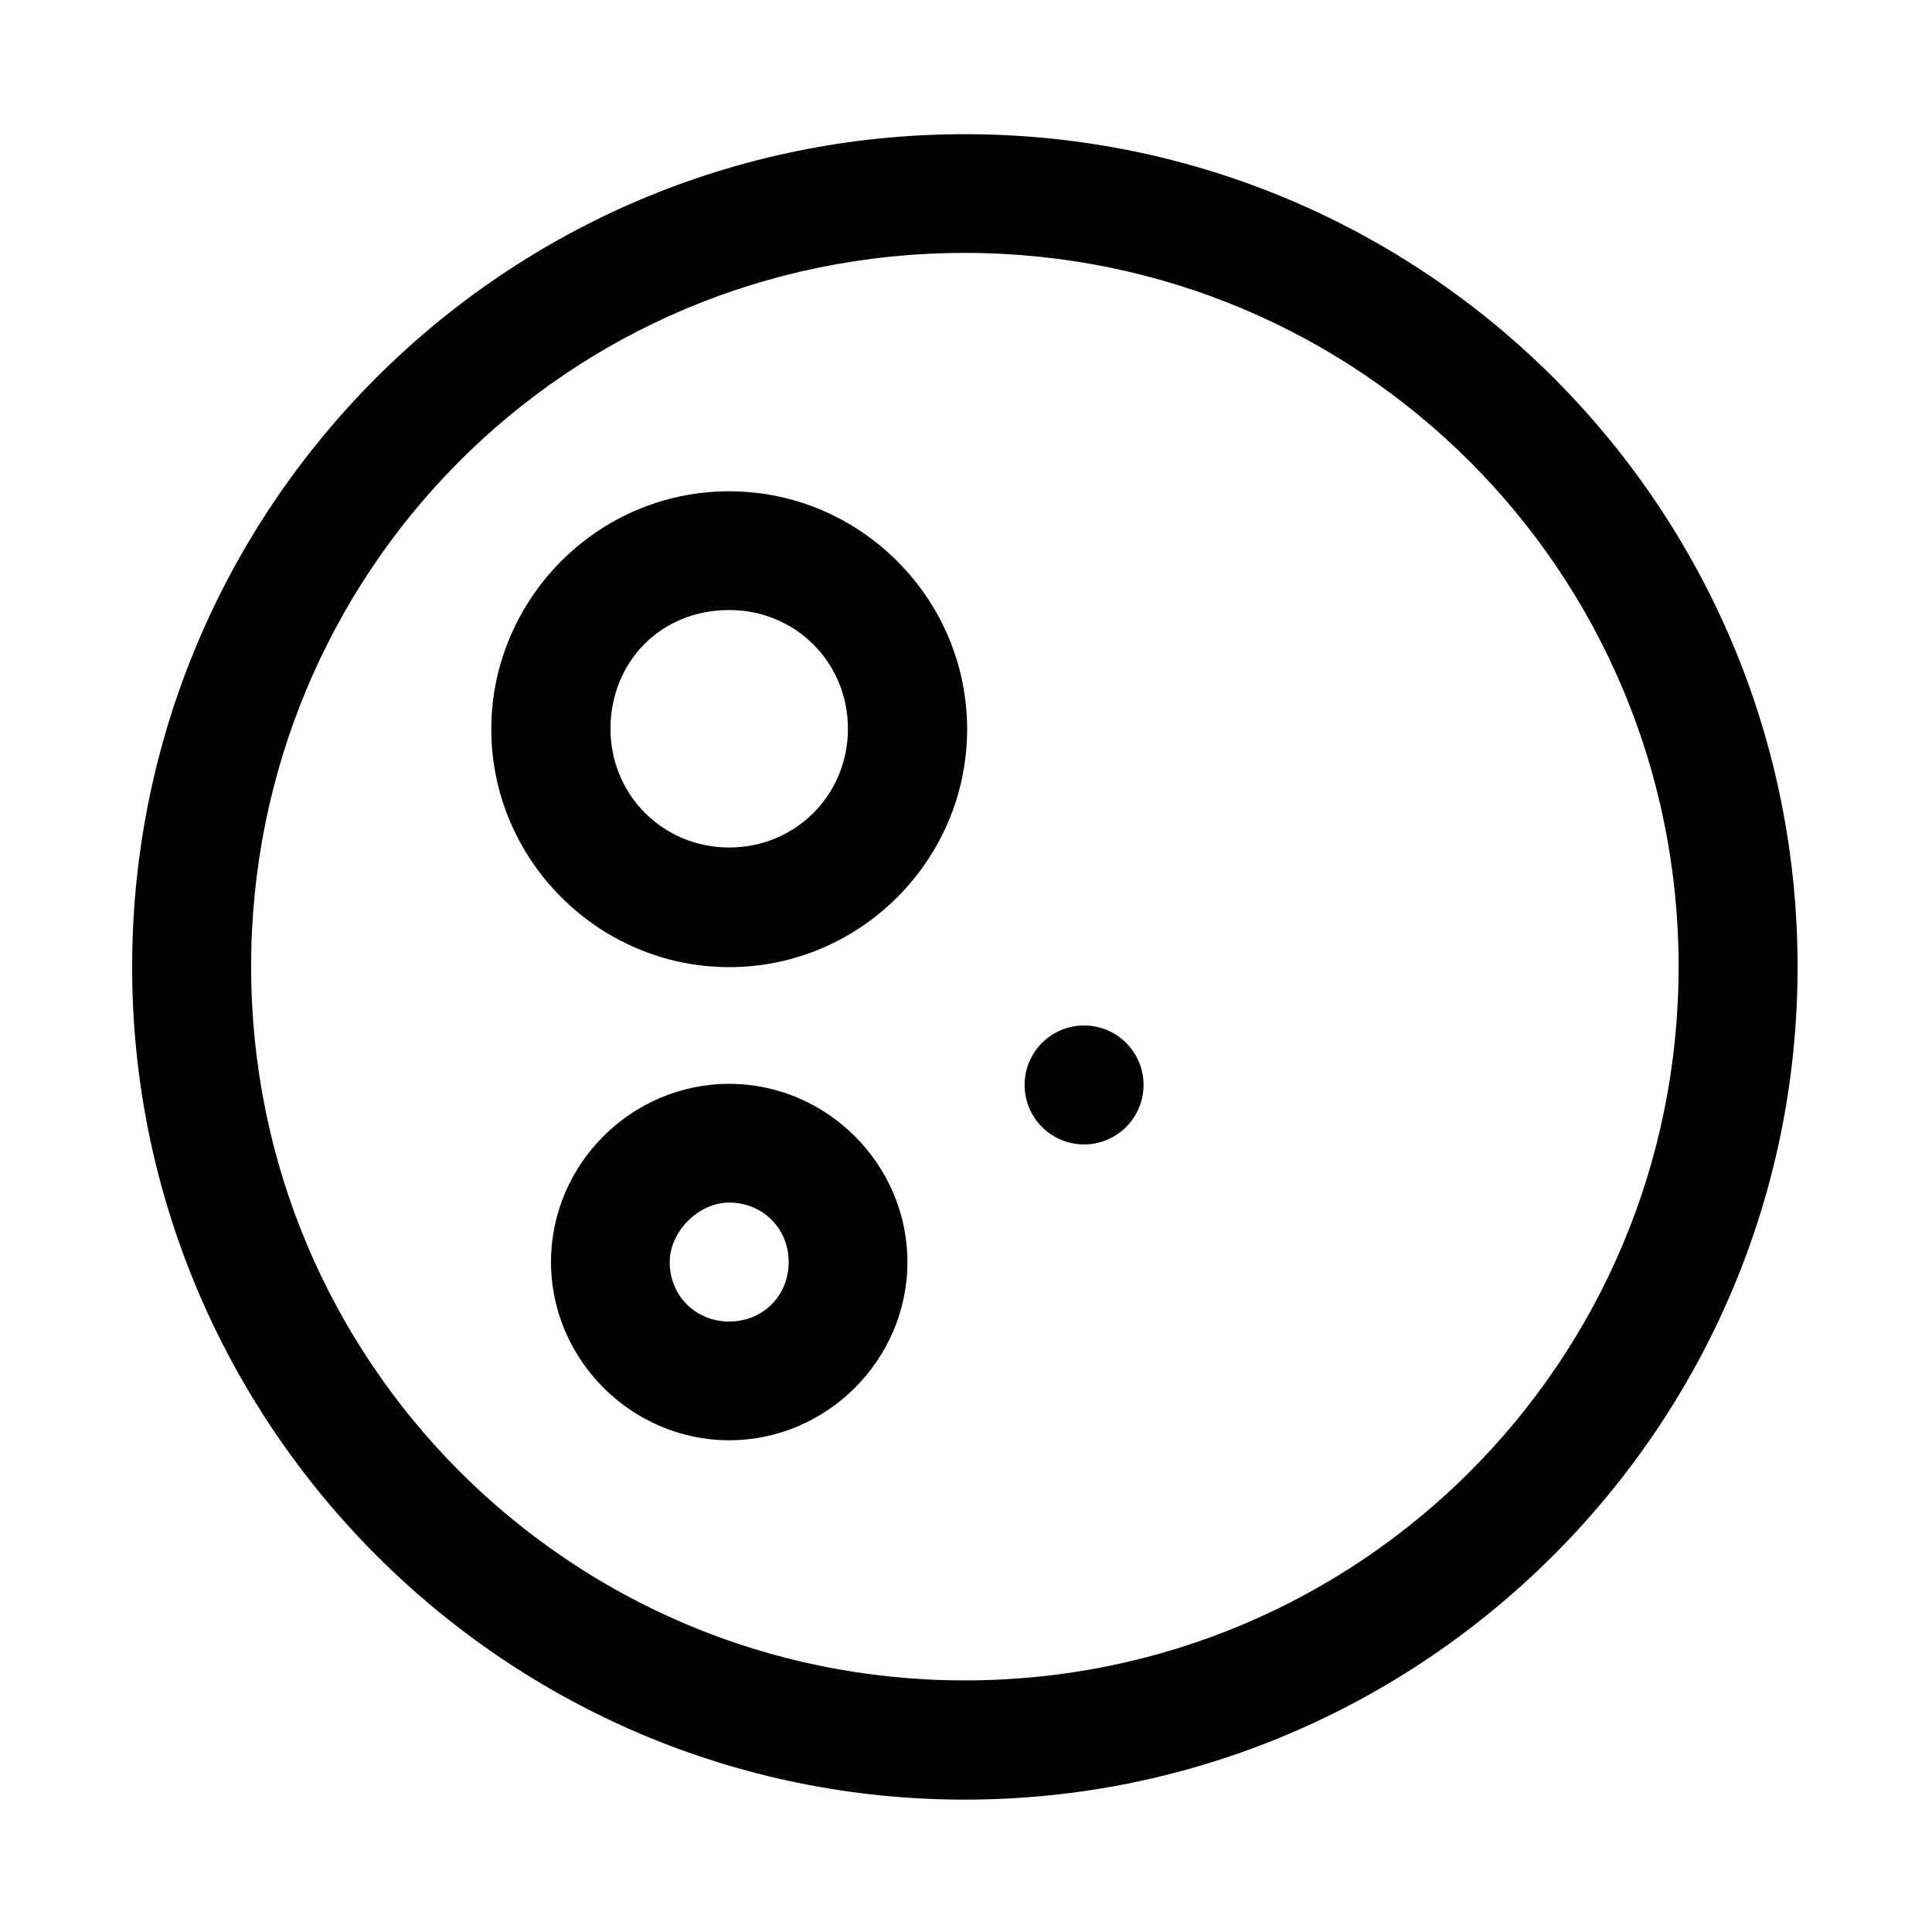 <?xml version="1.0" encoding="UTF-8"?>
<!-- The Best Svg Icon site in the world: iconSvg.co, Visit us! https://iconsvg.co -->
<svg fill="#000000" width="800px" height="800px" version="1.1" viewBox="144 144 512 512" xmlns="http://www.w3.org/2000/svg">
 <g>
  <path d="m399.7 179.56c-122.53 0-220.68 99.336-220.68 220.68 0 121.34 98.738 220.68 220.68 220.68 121.34 0 220.68-98.738 220.68-220.68s-98.738-220.68-220.68-220.68zm0 31.465c104.69 0 189.15 84.465 189.15 189.15s-84.465 189.15-189.15 189.15-189.15-84.465-189.15-189.15c-0.004-104.09 83.273-189.15 189.15-189.15z"/>
  <path d="m337.25 274.2c-35.215 0-63.051 28.906-63.051 63.051 0 34.617 28.371 63.051 63.051 63.051 34.68 0 63.051-28.371 63.051-63.051 0-34.68-28.371-63.051-63.051-63.051zm0 31.465c17.605 0 31.465 13.918 31.465 31.465s-13.918 31.465-31.465 31.465-31.465-13.918-31.465-31.465c0-17.488 13.086-31.465 31.465-31.465z"/>
  <path d="m337.25 431.23c-25.875 0-47.227 21.234-47.227 47.227 0 25.875 21.355 47.227 47.227 47.227 25.875 0 47.227-21.355 47.227-47.227 0-25.875-21.355-47.227-47.227-47.227zm0 31.465c8.863 0 15.762 6.84 15.762 15.762s-6.84 15.762-15.762 15.762-15.762-6.84-15.762-15.762c0-8.148 7.672-15.762 15.762-15.762z"/>
  <path d="m431.23 415.76c-4.16 0.016-8.145 1.676-11.086 4.617s-4.602 6.926-4.617 11.086c-0.016 4.18 1.629 8.195 4.574 11.164 2.945 2.965 6.949 4.641 11.129 4.656 4.199 0.016 8.234-1.645 11.207-4.617 2.969-2.969 4.629-7.004 4.613-11.203-0.016-4.18-1.691-8.184-4.656-11.129-2.969-2.945-6.984-4.59-11.164-4.574z"/>
 </g>
</svg>